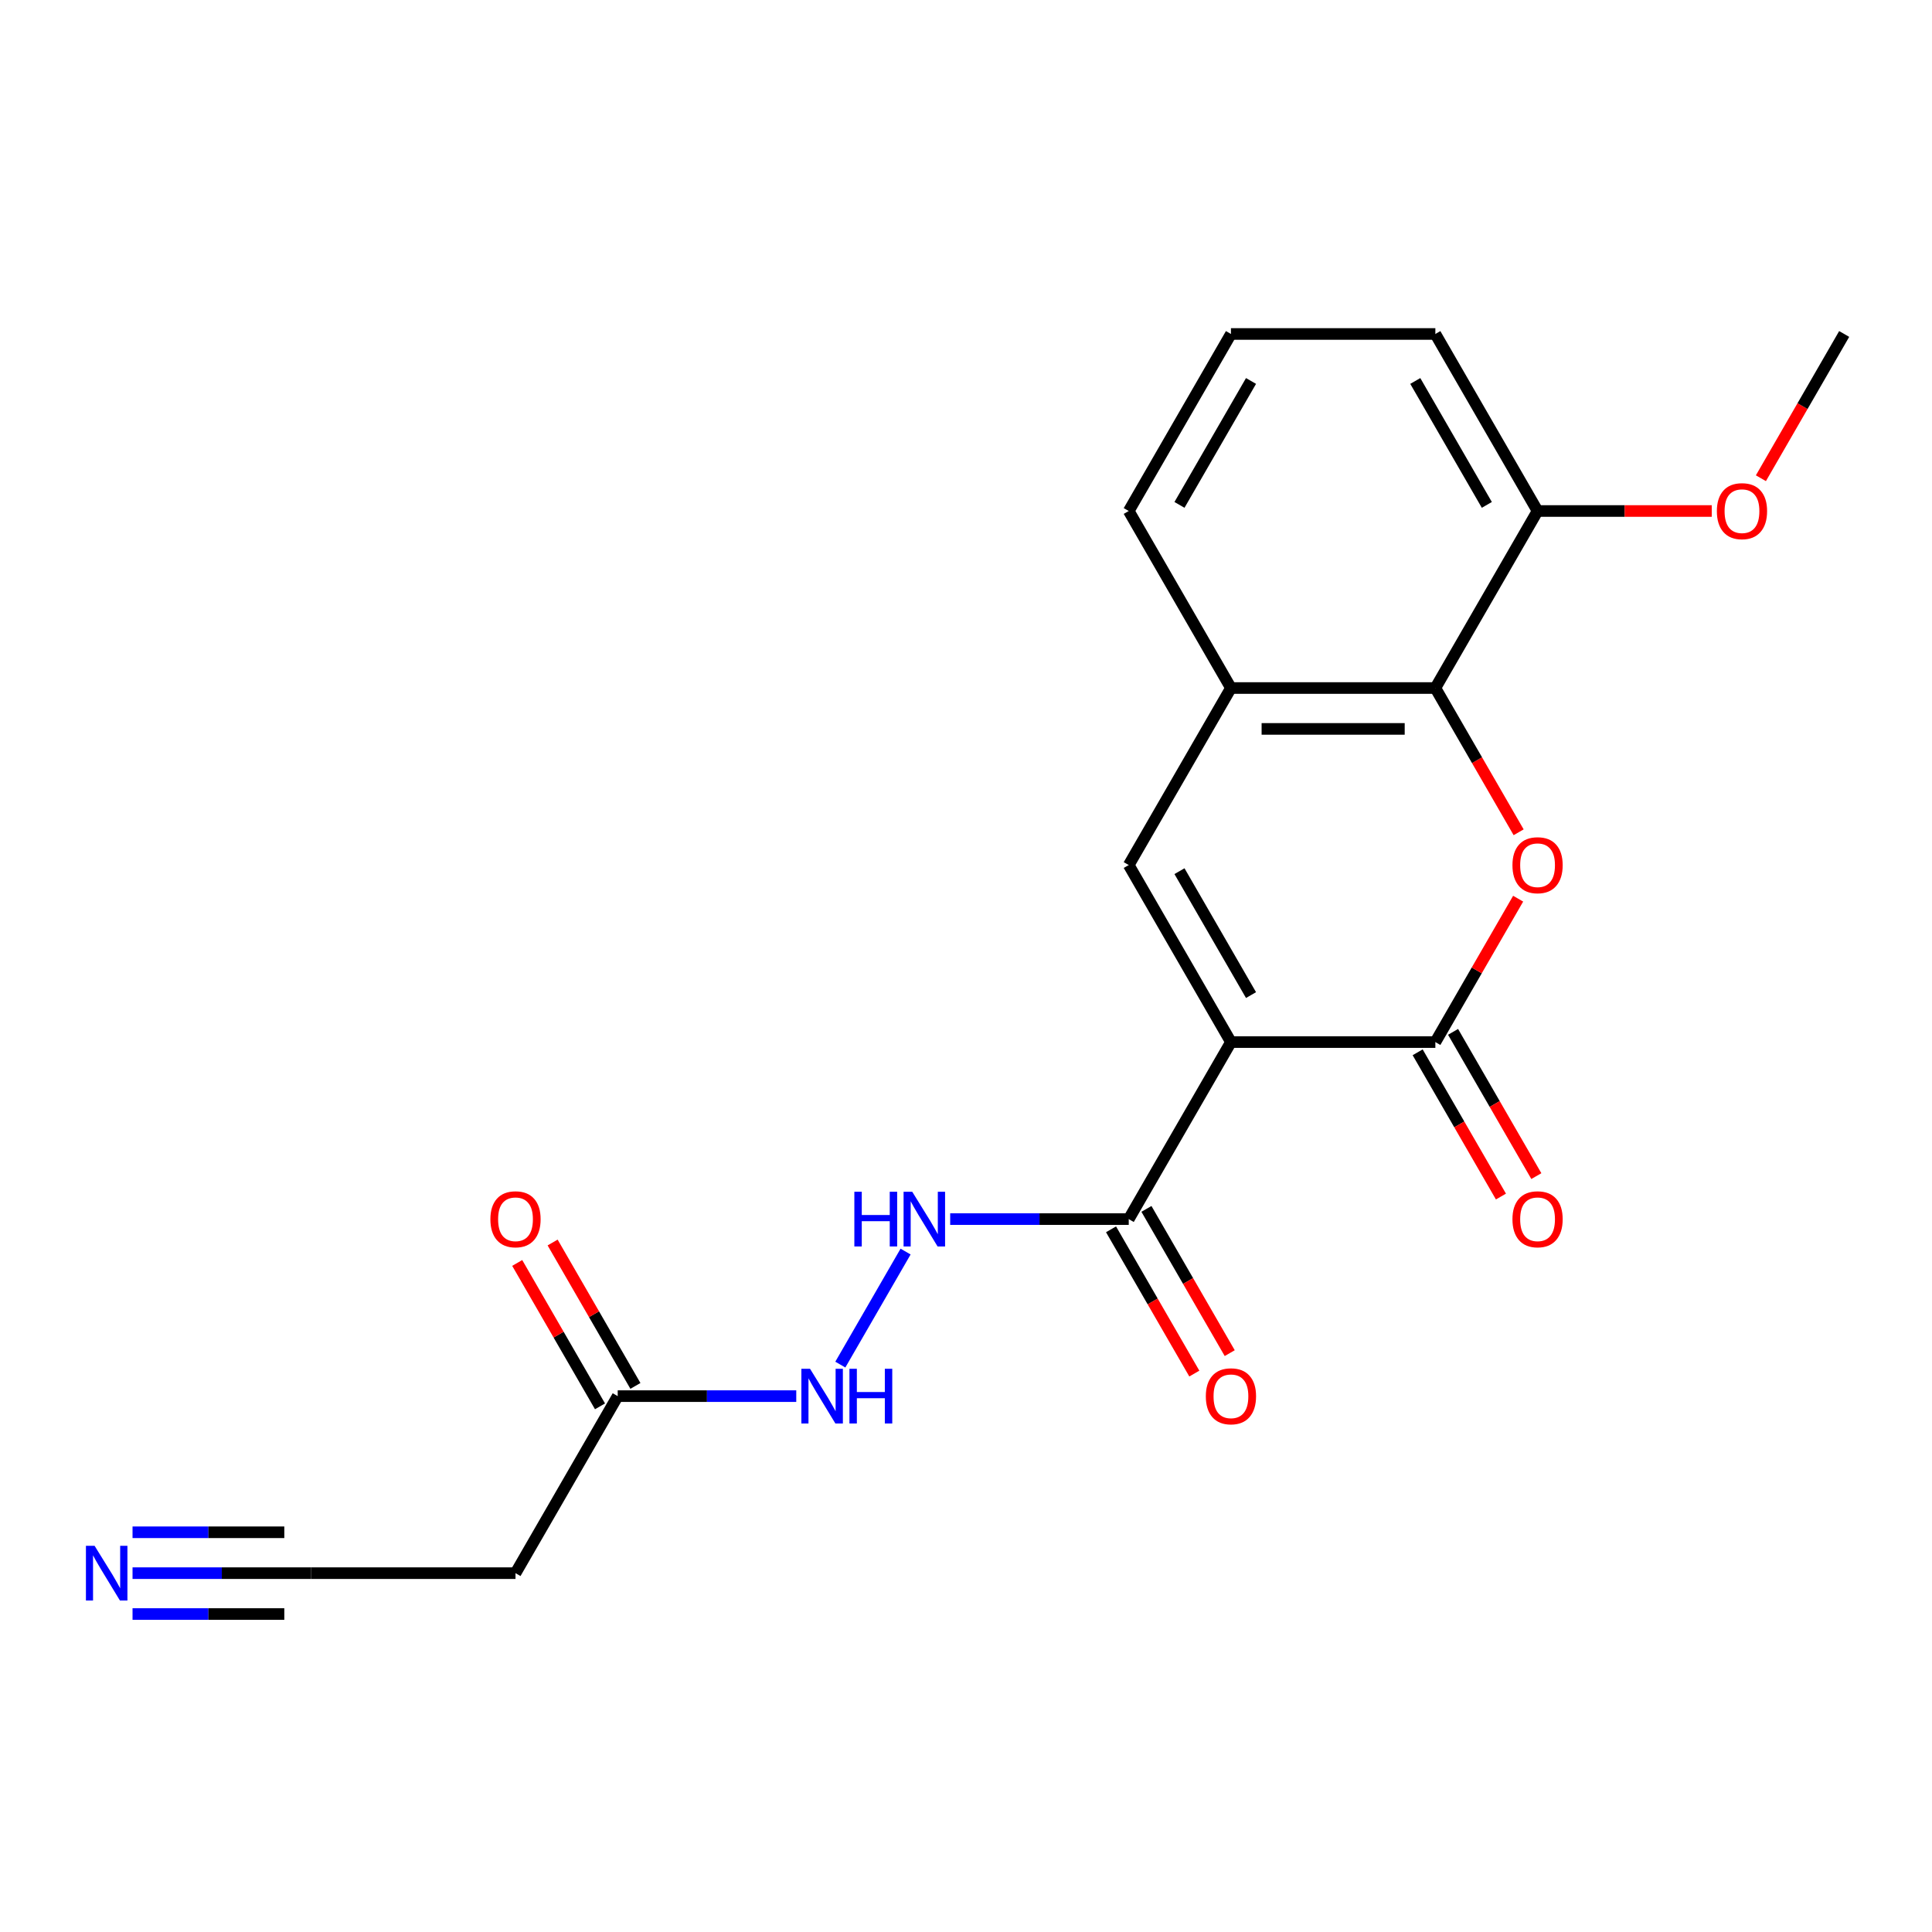 <?xml version='1.0' encoding='iso-8859-1'?>
<svg version='1.1' baseProfile='full'
              xmlns='http://www.w3.org/2000/svg'
                      xmlns:rdkit='http://www.rdkit.org/xml'
                      xmlns:xlink='http://www.w3.org/1999/xlink'
                  xml:space='preserve'
width='1000px' height='1000px' viewBox='0 0 1000 1000'>
<!-- END OF HEADER -->
<rect style='opacity:1.0;fill:#FFFFFF;stroke:none' width='1000' height='1000' x='0' y='0'> </rect>
<path class='bond-0' d='M 637.135,539.379 L 742.939,539.379' style='fill:none;fill-rule:evenodd;stroke:#000000;stroke-width:6px;stroke-linecap:butt;stroke-linejoin:miter;stroke-opacity:1' />
<path class='bond-2' d='M 637.135,539.379 L 584.234,447.75' style='fill:none;fill-rule:evenodd;stroke:#000000;stroke-width:6px;stroke-linecap:butt;stroke-linejoin:miter;stroke-opacity:1' />
<path class='bond-2' d='M 647.526,515.054 L 610.495,450.914' style='fill:none;fill-rule:evenodd;stroke:#000000;stroke-width:6px;stroke-linecap:butt;stroke-linejoin:miter;stroke-opacity:1' />
<path class='bond-4' d='M 637.135,539.379 L 584.234,631.007' style='fill:none;fill-rule:evenodd;stroke:#000000;stroke-width:6px;stroke-linecap:butt;stroke-linejoin:miter;stroke-opacity:1' />
<path class='bond-1' d='M 742.939,539.379 L 764.365,502.267' style='fill:none;fill-rule:evenodd;stroke:#000000;stroke-width:6px;stroke-linecap:butt;stroke-linejoin:miter;stroke-opacity:1' />
<path class='bond-1' d='M 764.365,502.267 L 785.792,465.155' style='fill:none;fill-rule:evenodd;stroke:#FF0000;stroke-width:6px;stroke-linecap:butt;stroke-linejoin:miter;stroke-opacity:1' />
<path class='bond-12' d='M 733.776,544.669 L 755.329,582' style='fill:none;fill-rule:evenodd;stroke:#000000;stroke-width:6px;stroke-linecap:butt;stroke-linejoin:miter;stroke-opacity:1' />
<path class='bond-12' d='M 755.329,582 L 776.883,619.332' style='fill:none;fill-rule:evenodd;stroke:#FF0000;stroke-width:6px;stroke-linecap:butt;stroke-linejoin:miter;stroke-opacity:1' />
<path class='bond-12' d='M 752.102,534.088 L 773.655,571.42' style='fill:none;fill-rule:evenodd;stroke:#000000;stroke-width:6px;stroke-linecap:butt;stroke-linejoin:miter;stroke-opacity:1' />
<path class='bond-12' d='M 773.655,571.42 L 795.208,608.752' style='fill:none;fill-rule:evenodd;stroke:#FF0000;stroke-width:6px;stroke-linecap:butt;stroke-linejoin:miter;stroke-opacity:1' />
<path class='bond-21' d='M 786.046,430.785 L 764.492,393.453' style='fill:none;fill-rule:evenodd;stroke:#FF0000;stroke-width:6px;stroke-linecap:butt;stroke-linejoin:miter;stroke-opacity:1' />
<path class='bond-21' d='M 764.492,393.453 L 742.939,356.122' style='fill:none;fill-rule:evenodd;stroke:#000000;stroke-width:6px;stroke-linecap:butt;stroke-linejoin:miter;stroke-opacity:1' />
<path class='bond-5' d='M 584.234,447.75 L 637.135,356.122' style='fill:none;fill-rule:evenodd;stroke:#000000;stroke-width:6px;stroke-linecap:butt;stroke-linejoin:miter;stroke-opacity:1' />
<path class='bond-3' d='M 742.939,356.122 L 637.135,356.122' style='fill:none;fill-rule:evenodd;stroke:#000000;stroke-width:6px;stroke-linecap:butt;stroke-linejoin:miter;stroke-opacity:1' />
<path class='bond-3' d='M 727.068,377.282 L 653.006,377.282' style='fill:none;fill-rule:evenodd;stroke:#000000;stroke-width:6px;stroke-linecap:butt;stroke-linejoin:miter;stroke-opacity:1' />
<path class='bond-13' d='M 742.939,356.122 L 795.84,264.493' style='fill:none;fill-rule:evenodd;stroke:#000000;stroke-width:6px;stroke-linecap:butt;stroke-linejoin:miter;stroke-opacity:1' />
<path class='bond-7' d='M 584.234,631.007 L 538.025,631.007' style='fill:none;fill-rule:evenodd;stroke:#000000;stroke-width:6px;stroke-linecap:butt;stroke-linejoin:miter;stroke-opacity:1' />
<path class='bond-7' d='M 538.025,631.007 L 491.816,631.007' style='fill:none;fill-rule:evenodd;stroke:#0000FF;stroke-width:6px;stroke-linecap:butt;stroke-linejoin:miter;stroke-opacity:1' />
<path class='bond-14' d='M 575.071,636.297 L 596.624,673.629' style='fill:none;fill-rule:evenodd;stroke:#000000;stroke-width:6px;stroke-linecap:butt;stroke-linejoin:miter;stroke-opacity:1' />
<path class='bond-14' d='M 596.624,673.629 L 618.178,710.96' style='fill:none;fill-rule:evenodd;stroke:#FF0000;stroke-width:6px;stroke-linecap:butt;stroke-linejoin:miter;stroke-opacity:1' />
<path class='bond-14' d='M 593.397,625.717 L 614.95,663.048' style='fill:none;fill-rule:evenodd;stroke:#000000;stroke-width:6px;stroke-linecap:butt;stroke-linejoin:miter;stroke-opacity:1' />
<path class='bond-14' d='M 614.95,663.048 L 636.503,700.38' style='fill:none;fill-rule:evenodd;stroke:#FF0000;stroke-width:6px;stroke-linecap:butt;stroke-linejoin:miter;stroke-opacity:1' />
<path class='bond-17' d='M 637.135,356.122 L 584.234,264.493' style='fill:none;fill-rule:evenodd;stroke:#000000;stroke-width:6px;stroke-linecap:butt;stroke-linejoin:miter;stroke-opacity:1' />
<path class='bond-6' d='M 68.602,814.264 L 114.811,814.264' style='fill:none;fill-rule:evenodd;stroke:#0000FF;stroke-width:6px;stroke-linecap:butt;stroke-linejoin:miter;stroke-opacity:1' />
<path class='bond-6' d='M 114.811,814.264 L 161.02,814.264' style='fill:none;fill-rule:evenodd;stroke:#000000;stroke-width:6px;stroke-linecap:butt;stroke-linejoin:miter;stroke-opacity:1' />
<path class='bond-6' d='M 68.602,835.424 L 107.88,835.424' style='fill:none;fill-rule:evenodd;stroke:#0000FF;stroke-width:6px;stroke-linecap:butt;stroke-linejoin:miter;stroke-opacity:1' />
<path class='bond-6' d='M 107.88,835.424 L 147.158,835.424' style='fill:none;fill-rule:evenodd;stroke:#000000;stroke-width:6px;stroke-linecap:butt;stroke-linejoin:miter;stroke-opacity:1' />
<path class='bond-6' d='M 68.602,793.103 L 107.88,793.103' style='fill:none;fill-rule:evenodd;stroke:#0000FF;stroke-width:6px;stroke-linecap:butt;stroke-linejoin:miter;stroke-opacity:1' />
<path class='bond-6' d='M 107.88,793.103 L 147.158,793.103' style='fill:none;fill-rule:evenodd;stroke:#000000;stroke-width:6px;stroke-linecap:butt;stroke-linejoin:miter;stroke-opacity:1' />
<path class='bond-10' d='M 468.728,647.812 L 434.951,706.315' style='fill:none;fill-rule:evenodd;stroke:#0000FF;stroke-width:6px;stroke-linecap:butt;stroke-linejoin:miter;stroke-opacity:1' />
<path class='bond-8' d='M 161.02,814.264 L 266.824,814.264' style='fill:none;fill-rule:evenodd;stroke:#000000;stroke-width:6px;stroke-linecap:butt;stroke-linejoin:miter;stroke-opacity:1' />
<path class='bond-9' d='M 319.725,722.635 L 365.935,722.635' style='fill:none;fill-rule:evenodd;stroke:#000000;stroke-width:6px;stroke-linecap:butt;stroke-linejoin:miter;stroke-opacity:1' />
<path class='bond-9' d='M 365.935,722.635 L 412.144,722.635' style='fill:none;fill-rule:evenodd;stroke:#0000FF;stroke-width:6px;stroke-linecap:butt;stroke-linejoin:miter;stroke-opacity:1' />
<path class='bond-11' d='M 319.725,722.635 L 266.824,814.264' style='fill:none;fill-rule:evenodd;stroke:#000000;stroke-width:6px;stroke-linecap:butt;stroke-linejoin:miter;stroke-opacity:1' />
<path class='bond-15' d='M 328.888,717.345 L 307.462,680.234' style='fill:none;fill-rule:evenodd;stroke:#000000;stroke-width:6px;stroke-linecap:butt;stroke-linejoin:miter;stroke-opacity:1' />
<path class='bond-15' d='M 307.462,680.234 L 286.035,643.122' style='fill:none;fill-rule:evenodd;stroke:#FF0000;stroke-width:6px;stroke-linecap:butt;stroke-linejoin:miter;stroke-opacity:1' />
<path class='bond-15' d='M 310.563,727.925 L 289.136,690.814' style='fill:none;fill-rule:evenodd;stroke:#000000;stroke-width:6px;stroke-linecap:butt;stroke-linejoin:miter;stroke-opacity:1' />
<path class='bond-15' d='M 289.136,690.814 L 267.71,653.702' style='fill:none;fill-rule:evenodd;stroke:#FF0000;stroke-width:6px;stroke-linecap:butt;stroke-linejoin:miter;stroke-opacity:1' />
<path class='bond-16' d='M 795.84,264.493 L 840.92,264.493' style='fill:none;fill-rule:evenodd;stroke:#000000;stroke-width:6px;stroke-linecap:butt;stroke-linejoin:miter;stroke-opacity:1' />
<path class='bond-16' d='M 840.92,264.493 L 885.999,264.493' style='fill:none;fill-rule:evenodd;stroke:#FF0000;stroke-width:6px;stroke-linecap:butt;stroke-linejoin:miter;stroke-opacity:1' />
<path class='bond-22' d='M 795.84,264.493 L 742.939,172.865' style='fill:none;fill-rule:evenodd;stroke:#000000;stroke-width:6px;stroke-linecap:butt;stroke-linejoin:miter;stroke-opacity:1' />
<path class='bond-22' d='M 769.58,261.329 L 732.548,197.19' style='fill:none;fill-rule:evenodd;stroke:#000000;stroke-width:6px;stroke-linecap:butt;stroke-linejoin:miter;stroke-opacity:1' />
<path class='bond-20' d='M 911.439,247.528 L 932.992,210.197' style='fill:none;fill-rule:evenodd;stroke:#FF0000;stroke-width:6px;stroke-linecap:butt;stroke-linejoin:miter;stroke-opacity:1' />
<path class='bond-20' d='M 932.992,210.197 L 954.545,172.865' style='fill:none;fill-rule:evenodd;stroke:#000000;stroke-width:6px;stroke-linecap:butt;stroke-linejoin:miter;stroke-opacity:1' />
<path class='bond-18' d='M 584.234,264.493 L 637.135,172.865' style='fill:none;fill-rule:evenodd;stroke:#000000;stroke-width:6px;stroke-linecap:butt;stroke-linejoin:miter;stroke-opacity:1' />
<path class='bond-18' d='M 610.495,261.329 L 647.526,197.19' style='fill:none;fill-rule:evenodd;stroke:#000000;stroke-width:6px;stroke-linecap:butt;stroke-linejoin:miter;stroke-opacity:1' />
<path class='bond-19' d='M 637.135,172.865 L 742.939,172.865' style='fill:none;fill-rule:evenodd;stroke:#000000;stroke-width:6px;stroke-linecap:butt;stroke-linejoin:miter;stroke-opacity:1' />
<path  class='atom-2' d='M 782.84 447.83
Q 782.84 441.03, 786.2 437.23
Q 789.56 433.43, 795.84 433.43
Q 802.12 433.43, 805.48 437.23
Q 808.84 441.03, 808.84 447.83
Q 808.84 454.71, 805.44 458.63
Q 802.04 462.51, 795.84 462.51
Q 789.6 462.51, 786.2 458.63
Q 782.84 454.75, 782.84 447.83
M 795.84 459.31
Q 800.16 459.31, 802.48 456.43
Q 804.84 453.51, 804.84 447.83
Q 804.84 442.27, 802.48 439.47
Q 800.16 436.63, 795.84 436.63
Q 791.52 436.63, 789.16 439.43
Q 786.84 442.23, 786.84 447.83
Q 786.84 453.55, 789.16 456.43
Q 791.52 459.31, 795.84 459.31
' fill='#FF0000'/>
<path  class='atom-7' d='M 48.957 800.104
L 58.237 815.104
Q 59.157 816.584, 60.637 819.264
Q 62.117 821.944, 62.197 822.104
L 62.197 800.104
L 65.957 800.104
L 65.957 828.424
L 62.077 828.424
L 52.117 812.024
Q 50.957 810.104, 49.717 807.904
Q 48.517 805.704, 48.157 805.024
L 48.157 828.424
L 44.477 828.424
L 44.477 800.104
L 48.957 800.104
' fill='#0000FF'/>
<path  class='atom-8' d='M 442.21 616.847
L 446.05 616.847
L 446.05 628.887
L 460.53 628.887
L 460.53 616.847
L 464.37 616.847
L 464.37 645.167
L 460.53 645.167
L 460.53 632.087
L 446.05 632.087
L 446.05 645.167
L 442.21 645.167
L 442.21 616.847
' fill='#0000FF'/>
<path  class='atom-8' d='M 472.17 616.847
L 481.45 631.847
Q 482.37 633.327, 483.85 636.007
Q 485.33 638.687, 485.41 638.847
L 485.41 616.847
L 489.17 616.847
L 489.17 645.167
L 485.29 645.167
L 475.33 628.767
Q 474.17 626.847, 472.93 624.647
Q 471.73 622.447, 471.37 621.767
L 471.37 645.167
L 467.69 645.167
L 467.69 616.847
L 472.17 616.847
' fill='#0000FF'/>
<path  class='atom-11' d='M 419.269 708.475
L 428.549 723.475
Q 429.469 724.955, 430.949 727.635
Q 432.429 730.315, 432.509 730.475
L 432.509 708.475
L 436.269 708.475
L 436.269 736.795
L 432.389 736.795
L 422.429 720.395
Q 421.269 718.475, 420.029 716.275
Q 418.829 714.075, 418.469 713.395
L 418.469 736.795
L 414.789 736.795
L 414.789 708.475
L 419.269 708.475
' fill='#0000FF'/>
<path  class='atom-11' d='M 439.669 708.475
L 443.509 708.475
L 443.509 720.515
L 457.989 720.515
L 457.989 708.475
L 461.829 708.475
L 461.829 736.795
L 457.989 736.795
L 457.989 723.715
L 443.509 723.715
L 443.509 736.795
L 439.669 736.795
L 439.669 708.475
' fill='#0000FF'/>
<path  class='atom-13' d='M 782.84 631.087
Q 782.84 624.287, 786.2 620.487
Q 789.56 616.687, 795.84 616.687
Q 802.12 616.687, 805.48 620.487
Q 808.84 624.287, 808.84 631.087
Q 808.84 637.967, 805.44 641.887
Q 802.04 645.767, 795.84 645.767
Q 789.6 645.767, 786.2 641.887
Q 782.84 638.007, 782.84 631.087
M 795.84 642.567
Q 800.16 642.567, 802.48 639.687
Q 804.84 636.767, 804.84 631.087
Q 804.84 625.527, 802.48 622.727
Q 800.16 619.887, 795.84 619.887
Q 791.52 619.887, 789.16 622.687
Q 786.84 625.487, 786.84 631.087
Q 786.84 636.807, 789.16 639.687
Q 791.52 642.567, 795.84 642.567
' fill='#FF0000'/>
<path  class='atom-15' d='M 624.135 722.715
Q 624.135 715.915, 627.495 712.115
Q 630.855 708.315, 637.135 708.315
Q 643.415 708.315, 646.775 712.115
Q 650.135 715.915, 650.135 722.715
Q 650.135 729.595, 646.735 733.515
Q 643.335 737.395, 637.135 737.395
Q 630.895 737.395, 627.495 733.515
Q 624.135 729.635, 624.135 722.715
M 637.135 734.195
Q 641.455 734.195, 643.775 731.315
Q 646.135 728.395, 646.135 722.715
Q 646.135 717.155, 643.775 714.355
Q 641.455 711.515, 637.135 711.515
Q 632.815 711.515, 630.455 714.315
Q 628.135 717.115, 628.135 722.715
Q 628.135 728.435, 630.455 731.315
Q 632.815 734.195, 637.135 734.195
' fill='#FF0000'/>
<path  class='atom-16' d='M 253.824 631.087
Q 253.824 624.287, 257.184 620.487
Q 260.544 616.687, 266.824 616.687
Q 273.104 616.687, 276.464 620.487
Q 279.824 624.287, 279.824 631.087
Q 279.824 637.967, 276.424 641.887
Q 273.024 645.767, 266.824 645.767
Q 260.584 645.767, 257.184 641.887
Q 253.824 638.007, 253.824 631.087
M 266.824 642.567
Q 271.144 642.567, 273.464 639.687
Q 275.824 636.767, 275.824 631.087
Q 275.824 625.527, 273.464 622.727
Q 271.144 619.887, 266.824 619.887
Q 262.504 619.887, 260.144 622.687
Q 257.824 625.487, 257.824 631.087
Q 257.824 636.807, 260.144 639.687
Q 262.504 642.567, 266.824 642.567
' fill='#FF0000'/>
<path  class='atom-17' d='M 888.644 264.573
Q 888.644 257.773, 892.004 253.973
Q 895.364 250.173, 901.644 250.173
Q 907.924 250.173, 911.284 253.973
Q 914.644 257.773, 914.644 264.573
Q 914.644 271.453, 911.244 275.373
Q 907.844 279.253, 901.644 279.253
Q 895.404 279.253, 892.004 275.373
Q 888.644 271.493, 888.644 264.573
M 901.644 276.053
Q 905.964 276.053, 908.284 273.173
Q 910.644 270.253, 910.644 264.573
Q 910.644 259.013, 908.284 256.213
Q 905.964 253.373, 901.644 253.373
Q 897.324 253.373, 894.964 256.173
Q 892.644 258.973, 892.644 264.573
Q 892.644 270.293, 894.964 273.173
Q 897.324 276.053, 901.644 276.053
' fill='#FF0000'/>
</svg>

